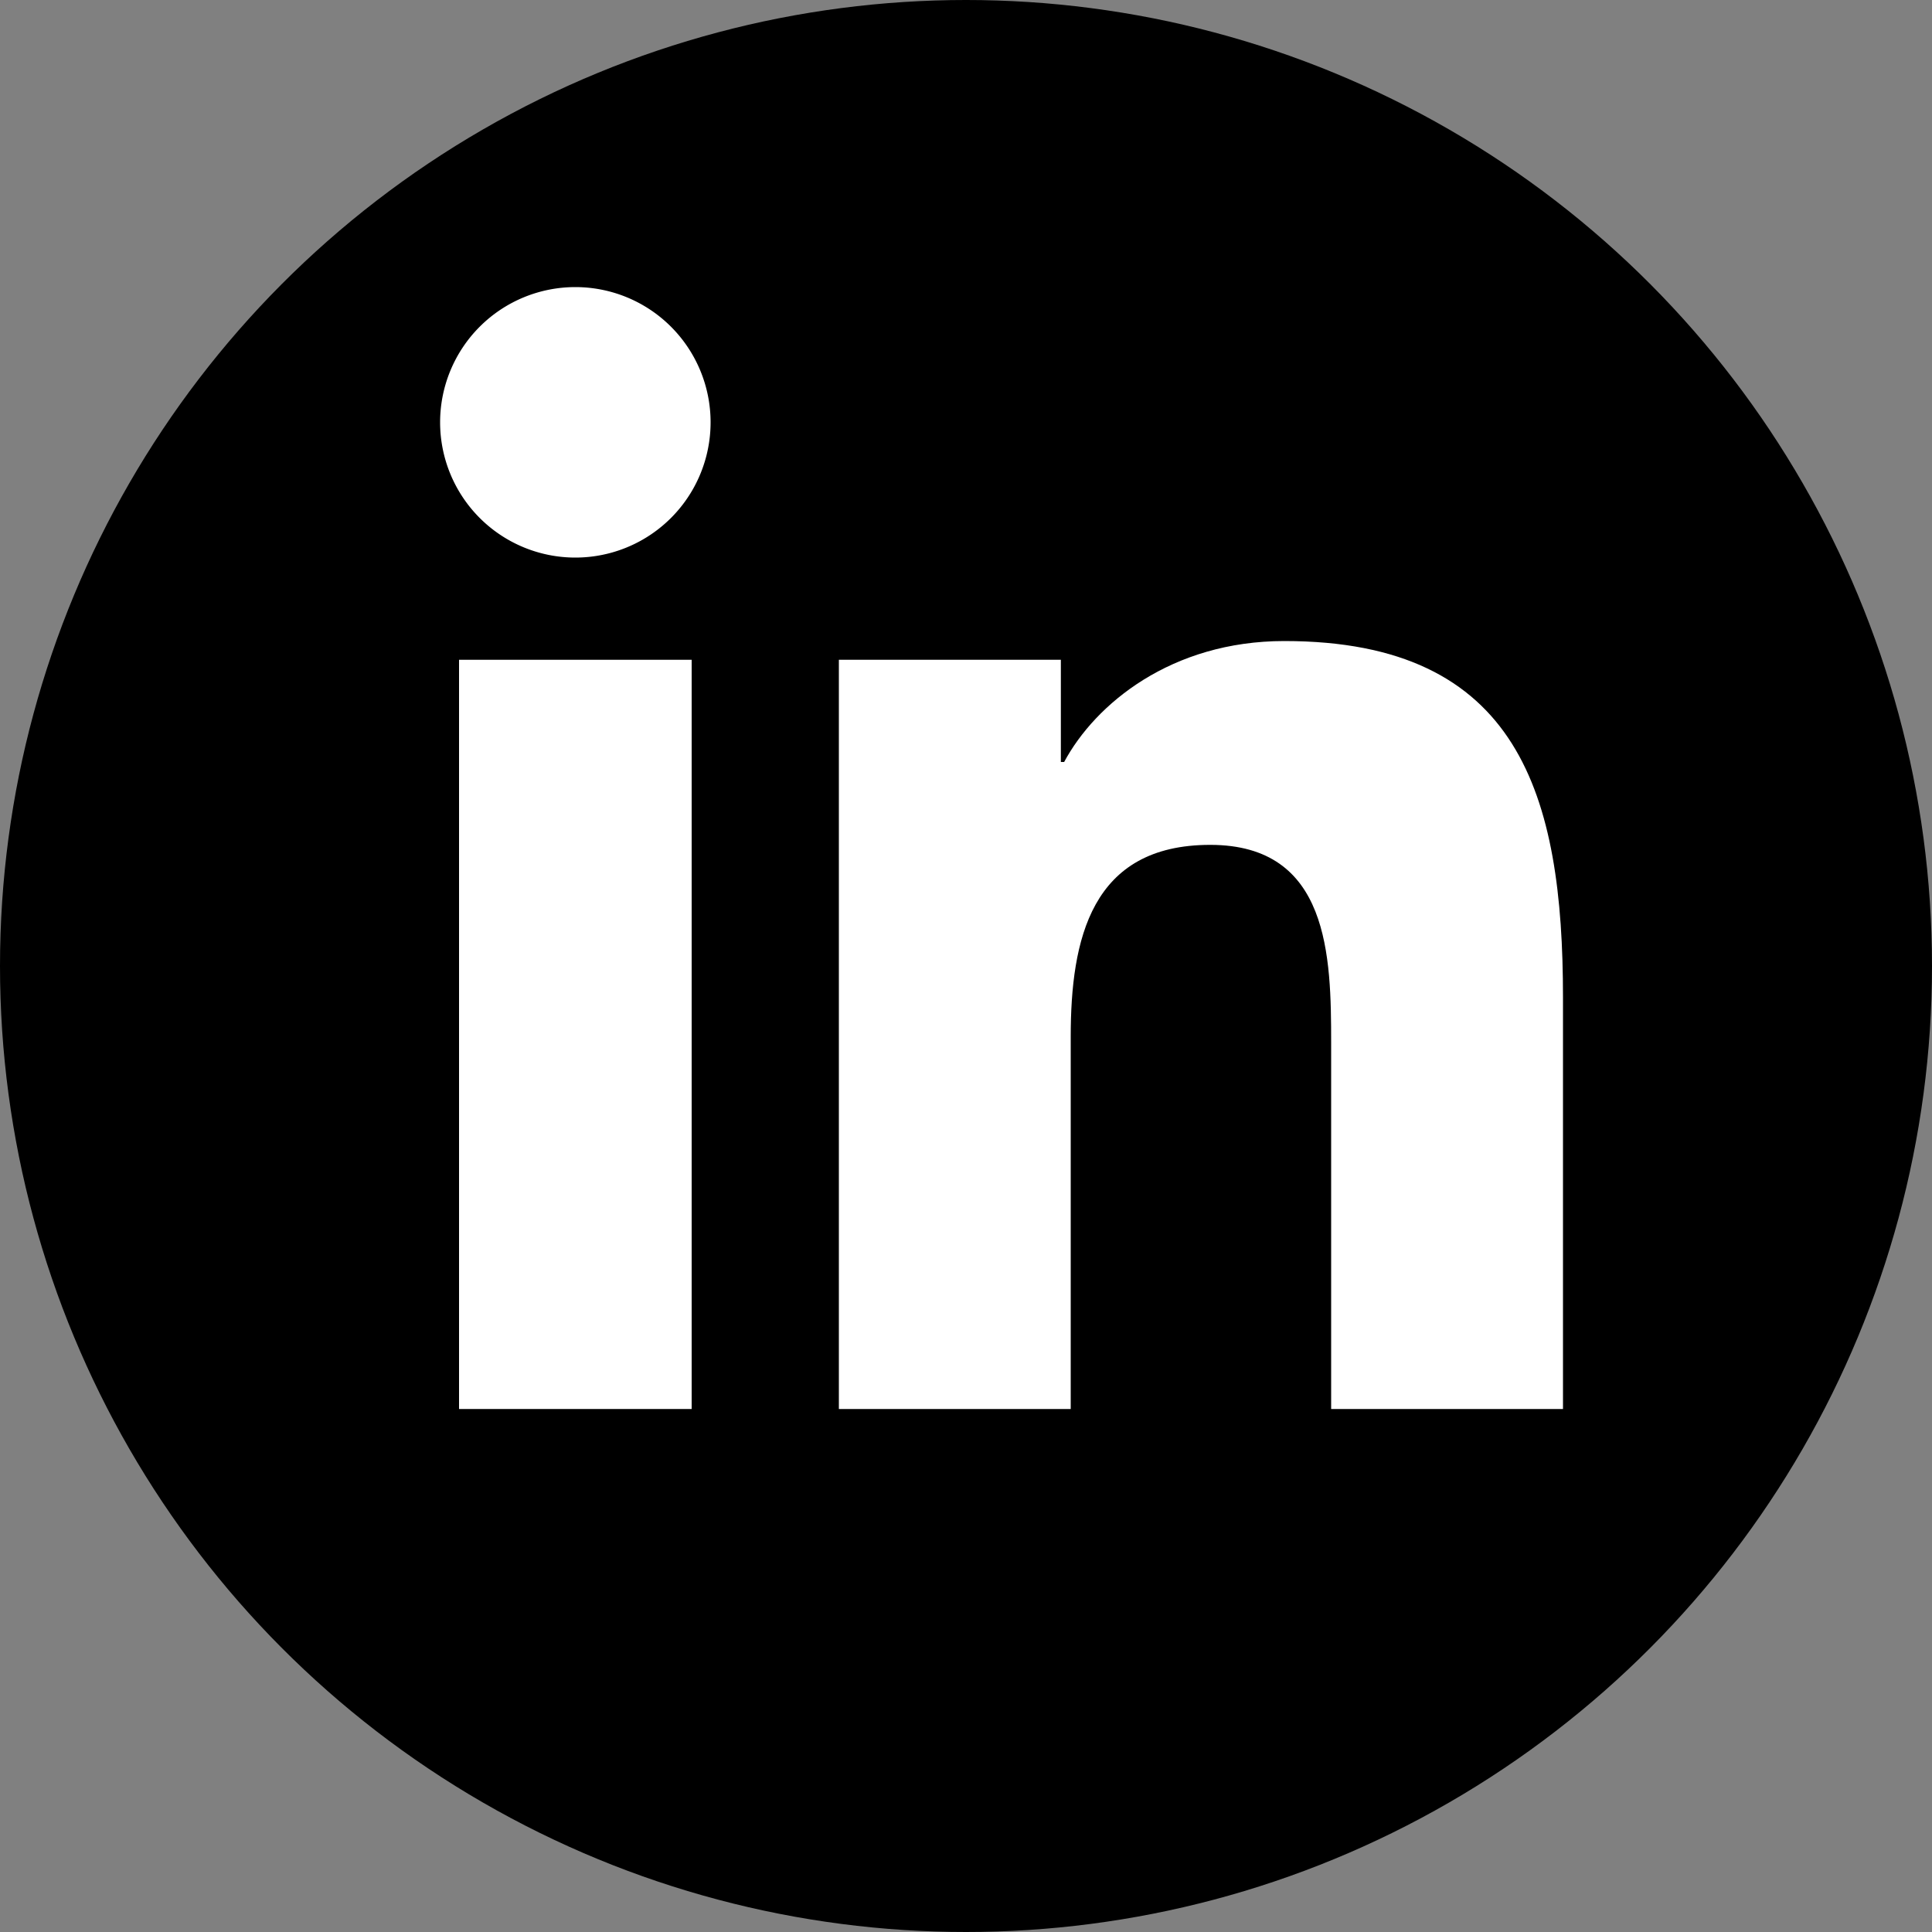 <svg xmlns="http://www.w3.org/2000/svg" viewBox="0 0 100 100"><rect x="0" y="0" width="100" height="100" fill="#808080" stroke="none"/><defs><style>.cls-1{fill:#fff;fill-rule:evenodd;}</style></defs><title>Linkedin_1</title><g id="Layer_2" data-name="Layer 2"><g id="Layer_1-2" data-name="Layer 1"><circle cx="50" cy="50" r="50"/><polygon class="cls-1" points="35.8 72.93 35.8 72.93 23.76 72.93 23.76 34.15 35.8 34.15 35.8 72.93"/><path class="cls-1" d="M29.78,28.86a7,7,0,1,1,7-7A7,7,0,0,1,29.78,28.86Z"/><path class="cls-1" d="M80.9,72.93h-12V54c0-4.5-.09-10.27-6.26-10.27s-7.22,4.89-7.22,9.94V72.93h-12V34.15H54.91v5.29h.17c1.61-3,5.54-6.26,11.4-6.26,12.17,0,14.42,8,14.42,18.45Z"/></g></g></svg>